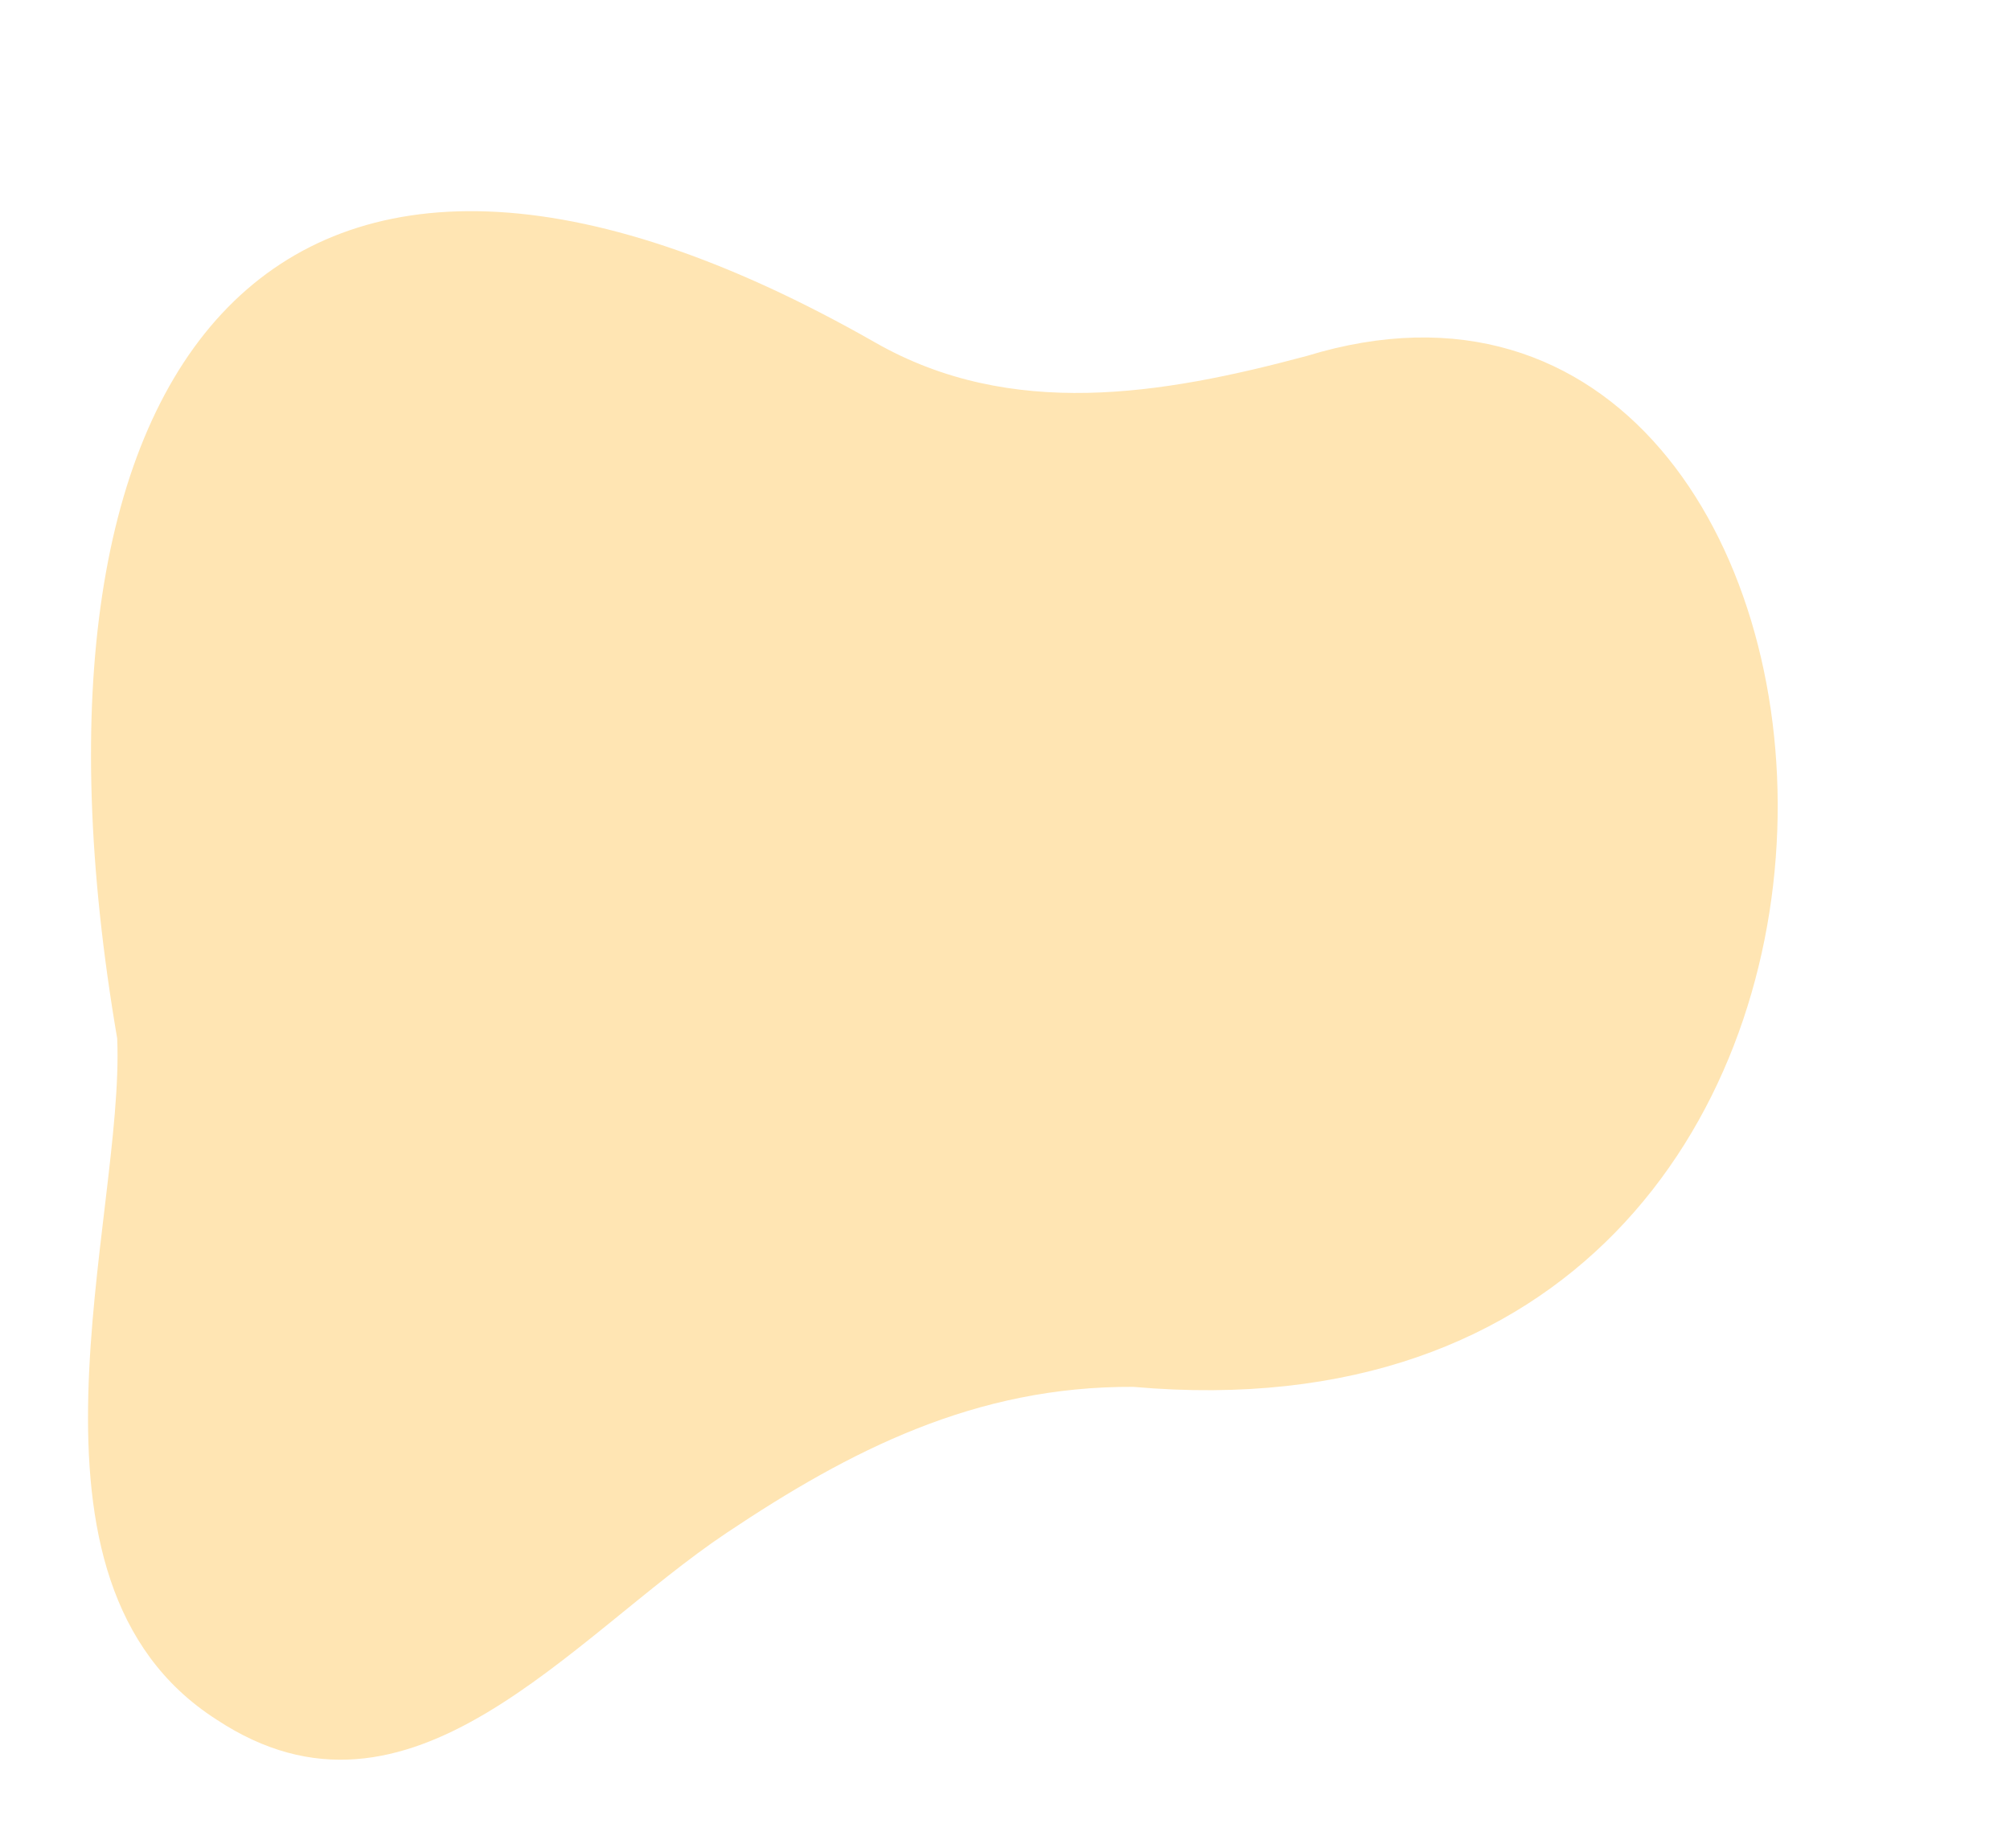 <?xml version="1.0" encoding="UTF-8" standalone="no"?><svg xmlns="http://www.w3.org/2000/svg" xmlns:xlink="http://www.w3.org/1999/xlink" data-name="Layer 1" fill="#000000" height="105" preserveAspectRatio="xMidYMid meet" version="1" viewBox="-3.0 -6.0 114.2 105.0" width="114.2" zoomAndPan="magnify"><g id="change1_1"><path d="M3.658,53.011C-2.956,14.366,12.685-5.959,46.736,13.47c7.7,4.395,16.274,2.966,24.513.757,34.7-10.62,39.861,62.989-9.855,58.586-8.976-.052-16.1,3.608-23.1,8.29C29.409,87.041,20.306,99,9.306,91.722-3.042,83.83,4.1,63.256,3.658,53.011Z" fill="#ffe5b3"/></g></svg>